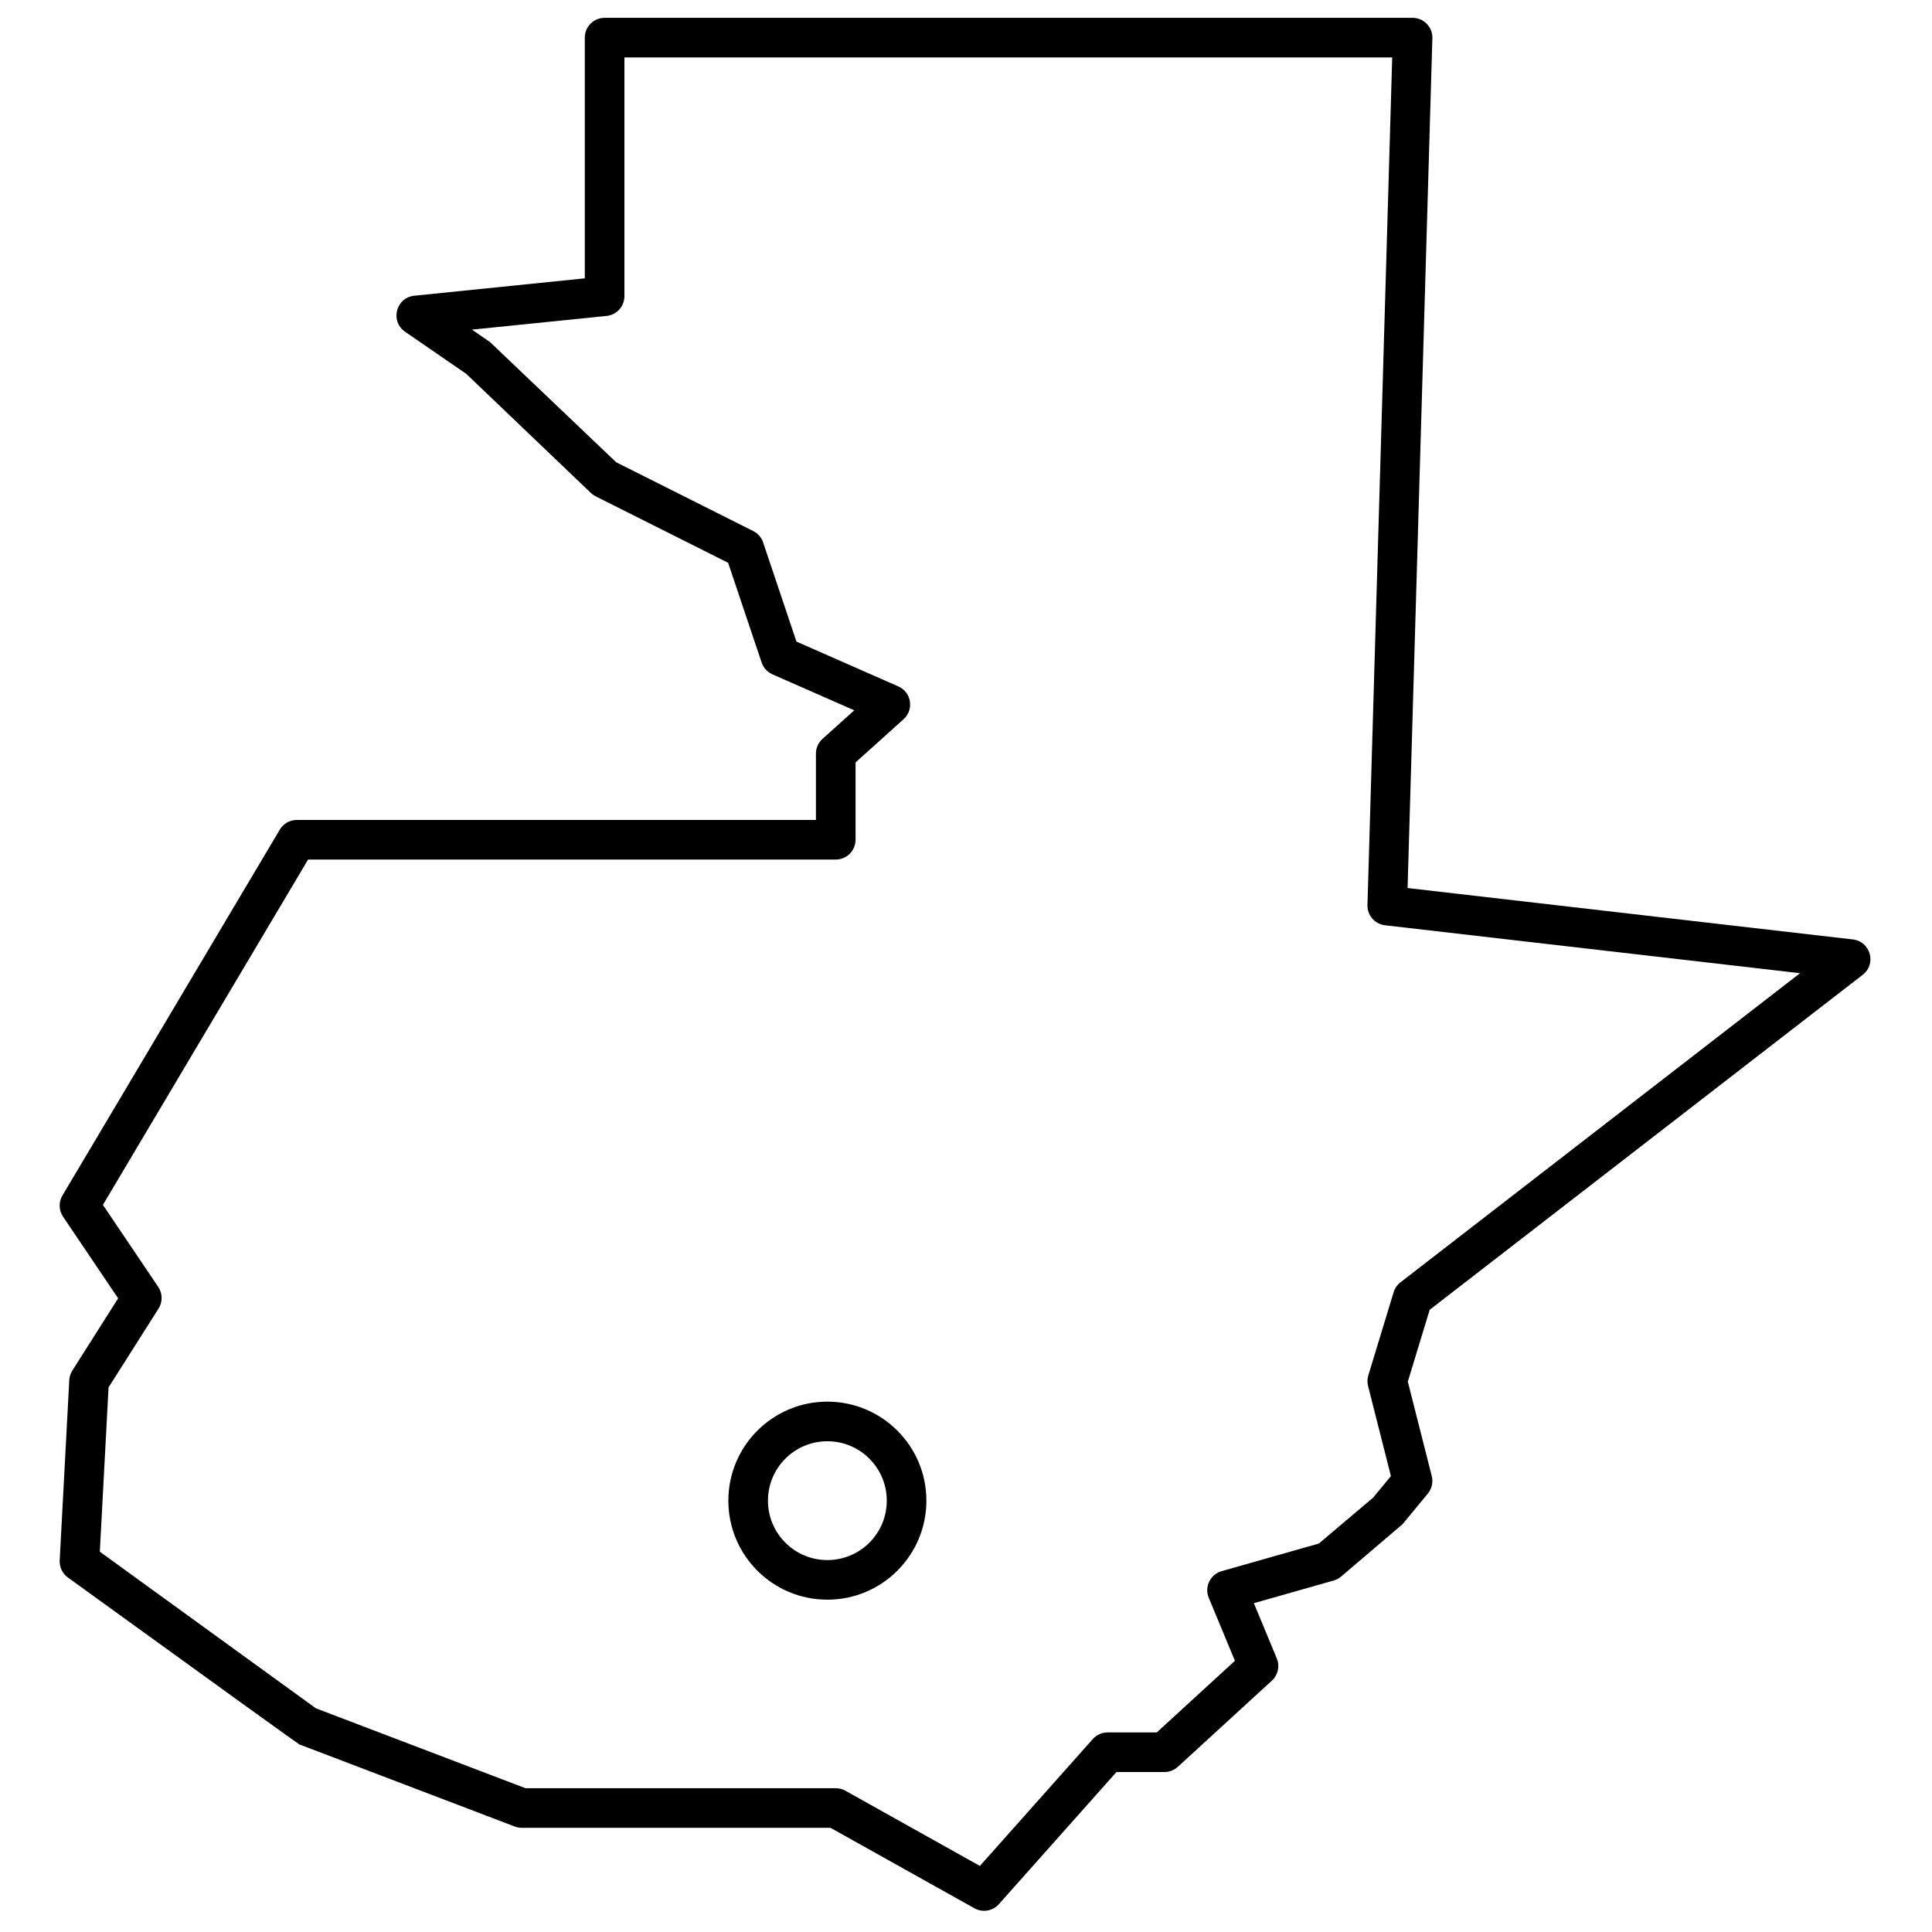 <?xml version="1.0" encoding="UTF-8"?>
<!-- Uploaded to: ICON Repo, www.svgrepo.com, Generator: ICON Repo Mixer Tools -->
<svg width="800px" height="800px" version="1.1" viewBox="144 144 512 512" xmlns="http://www.w3.org/2000/svg">
 <defs>
  <clipPath id="a">
   <path d="m159 148.09h481v502.91h-481z"/>
  </clipPath>
 </defs>
 <g clip-path="url(#a)">
  <path d="m298.98 217.76v-63.785c0-2.898 2.348-5.25 5.246-5.25h214.12c2.957 0 5.332 2.445 5.246 5.402l-6.57 225.21 118.01 13.625c4.676 0.543 6.332 6.488 2.609 9.367l-114.76 88.781-5.797 19.043 6.348 25.02c0.414 1.621 0.027 3.34-1.035 4.629l-6.711 8.133-16.27 13.867c-0.57 0.48-1.234 0.836-1.953 1.043l-21.176 6.016 6.078 14.641c0.848 2.039 0.328 4.391-1.301 5.883l-24.934 22.848c-0.969 0.887-2.234 1.379-3.547 1.379h-12.711l-31.156 35.008c-1.637 1.84-4.336 2.293-6.484 1.094l-38.121-21.32h-81.82c-0.637 0-1.27-0.113-1.867-0.344l-57.098-21.766c-0.285-0.109-20.734-14.855-61.348-44.238-1.441-1.047-2.254-2.75-2.16-4.527l2.539-47.773c0.051-0.898 0.328-1.77 0.812-2.531l12.141-19.141-14.602-21.645c-1.137-1.684-1.199-3.871-0.16-5.617l57.598-96.945c0.945-1.594 2.66-2.57 4.512-2.57h137.57v-17.582c0-1.488 0.633-2.906 1.738-3.902l8.418-7.57-21.676-9.535c-1.352-0.594-2.391-1.73-2.863-3.129l-8.883-26.43-35.098-17.617c-0.469-0.234-0.895-0.535-1.273-0.895l-33.031-31.566-16.215-11.156c-4.023-2.766-2.418-9.047 2.441-9.543zm213.97-58.539h-203.47v63.277c0 2.695-2.039 4.949-4.715 5.223l-35.688 3.637 4.789 3.297 33.422 31.844 36.328 18.234c1.238 0.621 2.18 1.703 2.621 3.016l8.832 26.281 26.992 11.875c3.488 1.531 4.231 6.156 1.395 8.703l-12.719 11.441v20.492c0 2.898-2.352 5.246-5.25 5.246h-139.84l-54.371 91.523 14.66 21.734c1.168 1.73 1.199 3.984 0.082 5.746l-13.246 20.879-2.316 43.547 57.262 41.504 55.547 21.172h82.219c0.898 0 1.781 0.23 2.562 0.668l35.637 19.93 29.918-33.621c0.996-1.121 2.422-1.758 3.922-1.758h13.027l20.719-18.984-6.934-16.695c-1.203-2.898 0.391-6.203 3.414-7.059l25.762-7.32 14.383-12.164 4.715-5.715-6.055-23.863c-0.234-0.926-0.211-1.902 0.066-2.816l6.711-22.043c0.316-1.039 0.949-1.957 1.809-2.621l105.89-81.922-109.99-12.703c-2.707-0.312-4.727-2.641-4.644-5.363zm-149.69 408.71c-14.492 0-26.238-11.746-26.238-26.238 0-14.492 11.746-26.242 26.238-26.242 14.492 0 26.242 11.75 26.242 26.242 0 14.492-11.75 26.238-26.242 26.238zm0-10.496c8.695 0 15.746-7.047 15.746-15.742 0-8.695-7.051-15.746-15.746-15.746-8.695 0-15.742 7.051-15.742 15.746 0 8.695 7.047 15.742 15.742 15.742z" fill-rule="evenodd"/>
 </g>
</svg>